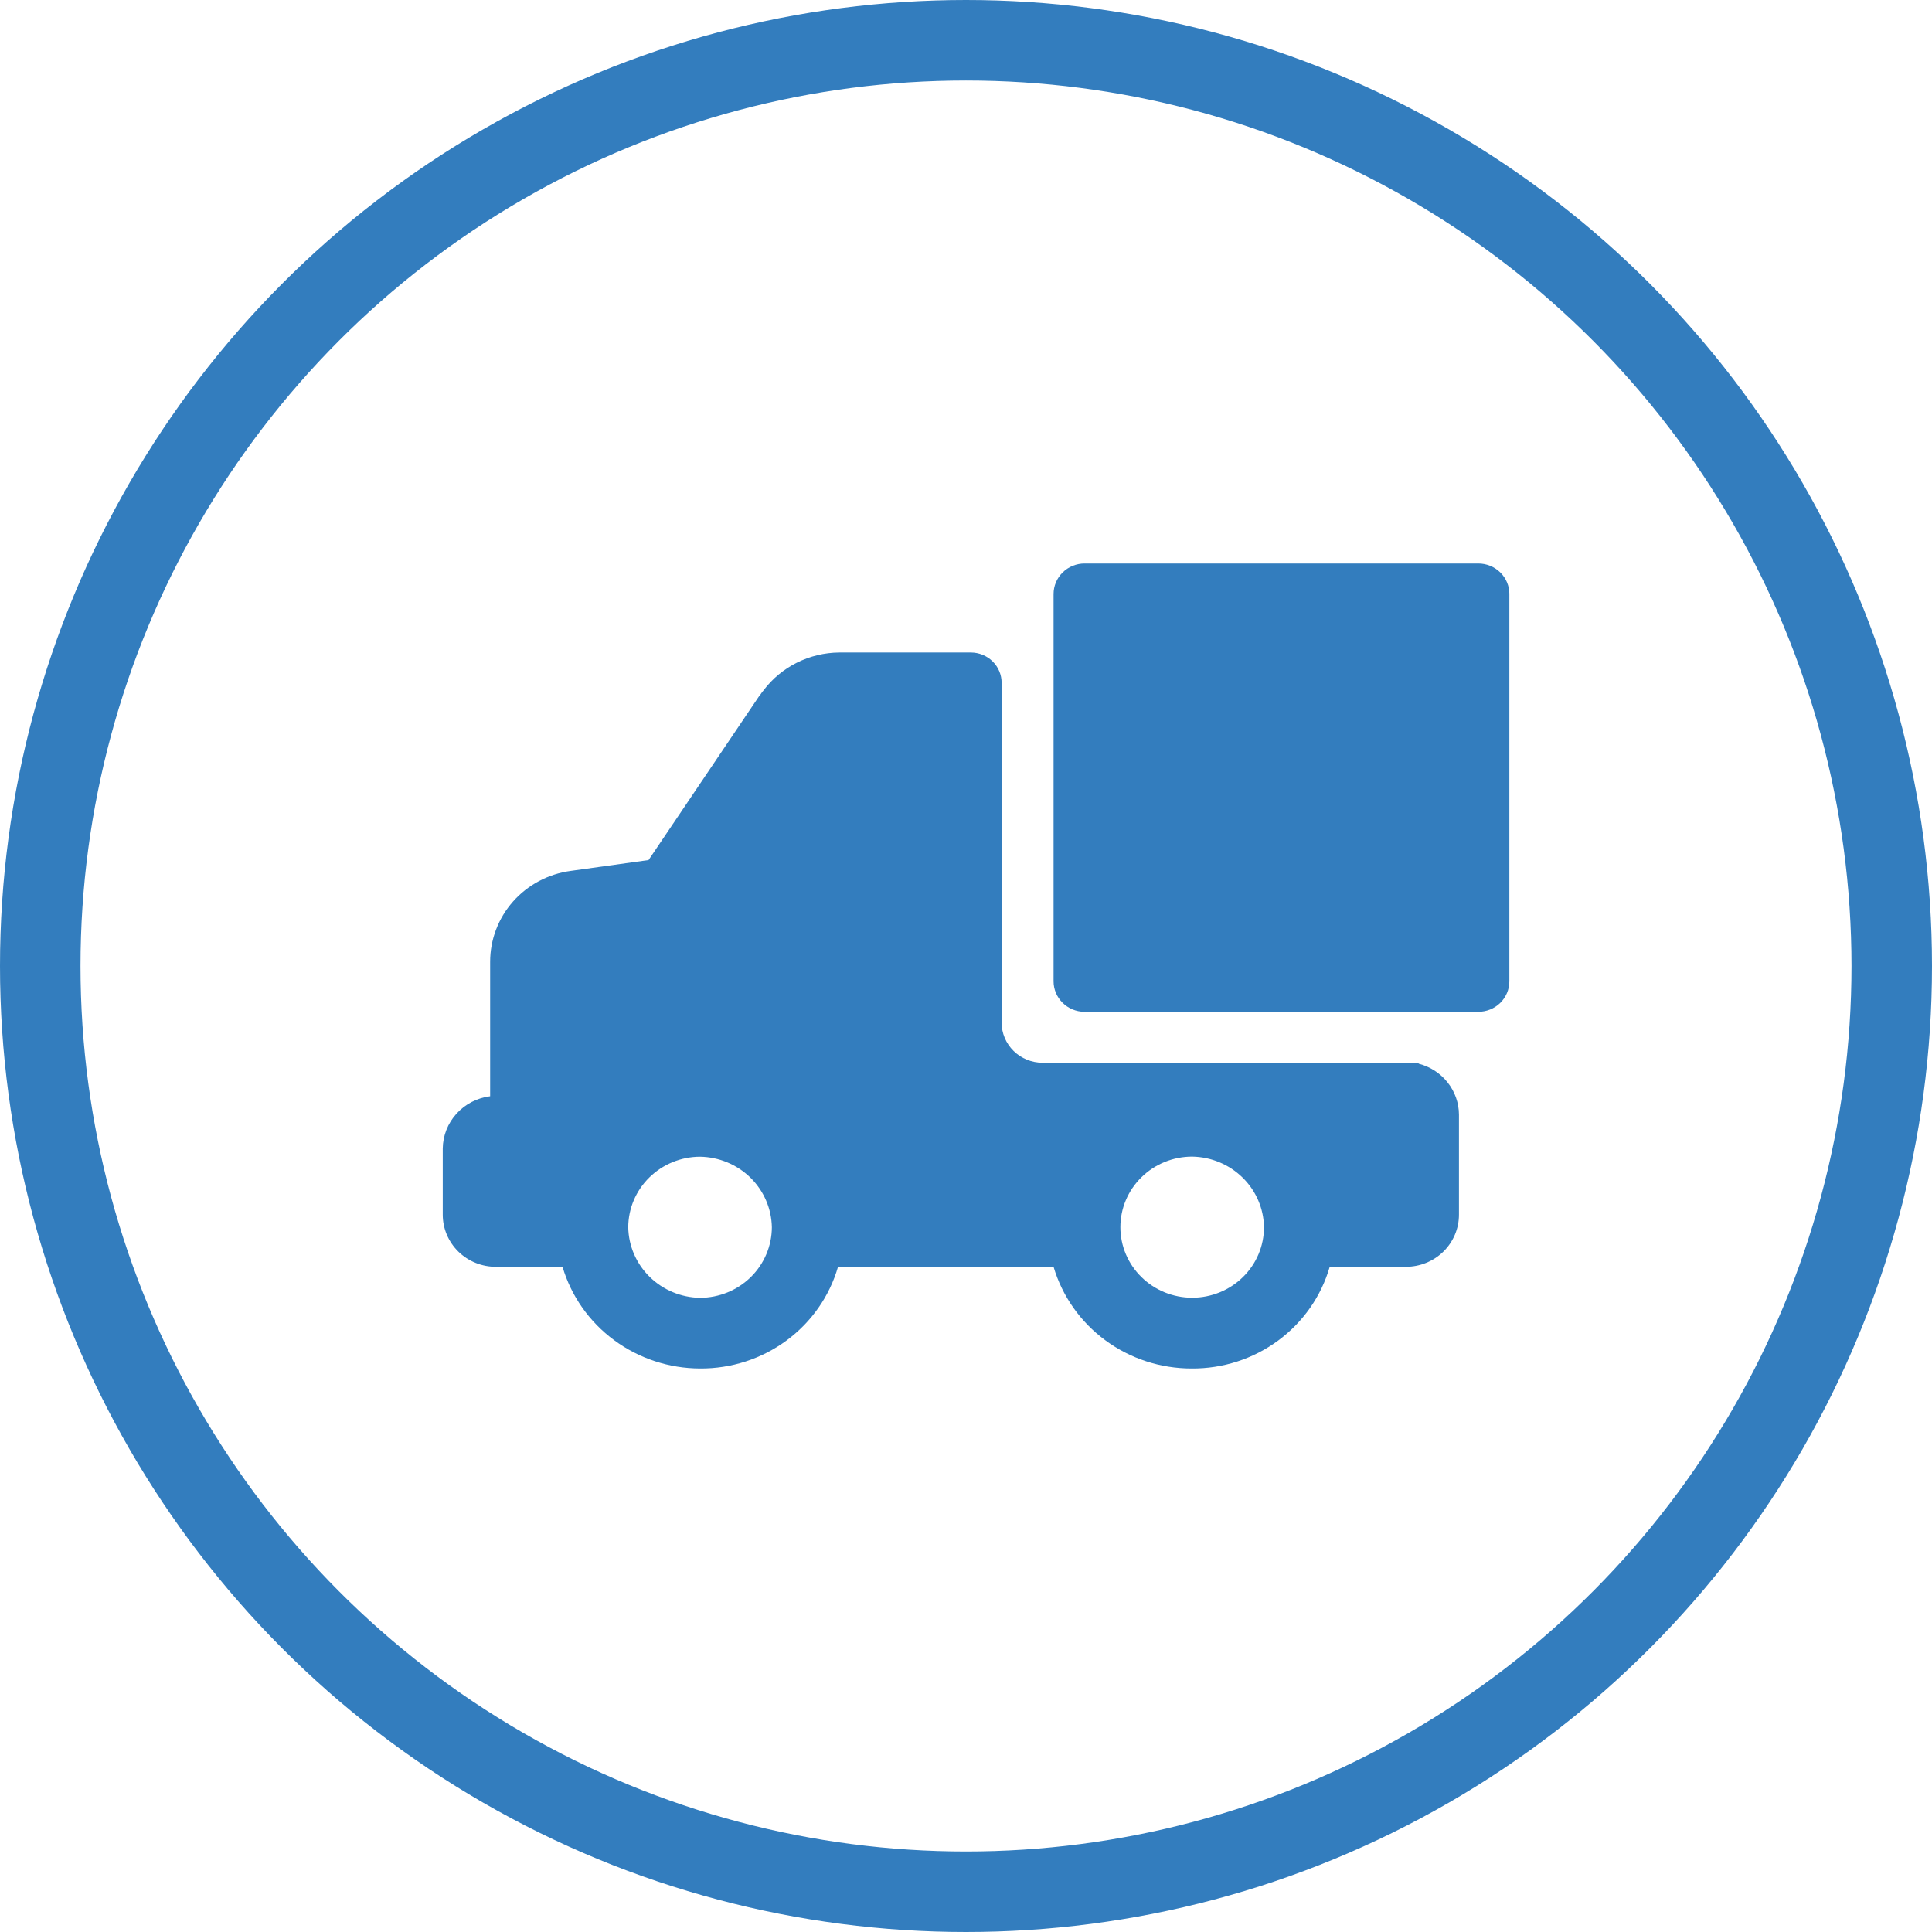 <svg width="96" height="96" viewBox="0 0 96 96" fill="none" xmlns="http://www.w3.org/2000/svg">
<circle cx="48" cy="48" r="46" stroke="#337DBE" stroke-width="4"/>
<path d="M24.657 62.946H27.951C28.381 64.401 29.28 65.679 30.512 66.59C31.744 67.501 33.243 67.996 34.785 68C36.334 68.011 37.843 67.523 39.081 66.61C40.32 65.697 41.219 64.41 41.641 62.946H52.35C52.782 64.405 53.684 65.687 54.922 66.598C56.159 67.51 57.665 68.002 59.212 68C60.761 68.013 62.272 67.525 63.511 66.612C64.751 65.698 65.651 64.41 66.073 62.946H69.855C70.556 62.947 71.228 62.675 71.724 62.188C72.219 61.701 72.497 61.04 72.495 60.351V55.384C72.492 54.804 72.293 54.242 71.931 53.785C71.568 53.327 71.062 53 70.492 52.854V52.806H51.801C51.263 52.806 50.746 52.596 50.365 52.221C49.984 51.847 49.77 51.339 49.77 50.81V33.934C49.772 33.533 49.611 33.149 49.324 32.866C49.036 32.582 48.646 32.423 48.239 32.423H41.712C40.218 32.432 38.816 33.134 37.93 34.316C37.859 34.386 37.787 34.527 37.716 34.597L32.227 42.736L28.357 43.275C27.246 43.425 26.228 43.966 25.492 44.797C24.757 45.628 24.353 46.694 24.355 47.795V54.472C23.71 54.553 23.116 54.86 22.684 55.337C22.251 55.814 22.008 56.428 22 57.067V60.352C21.999 61.043 22.279 61.706 22.778 62.194C23.277 62.681 23.953 62.952 24.657 62.946L24.657 62.946ZM59.239 57.471C60.181 57.487 61.079 57.861 61.745 58.515C62.411 59.169 62.792 60.052 62.807 60.977C62.807 61.907 62.432 62.799 61.762 63.456C61.093 64.114 60.185 64.483 59.239 64.483C58.293 64.483 57.385 64.114 56.717 63.456C56.047 62.799 55.671 61.907 55.671 60.977C55.671 60.047 56.047 59.156 56.717 58.498C57.385 57.841 58.293 57.471 59.239 57.471ZM34.785 57.476C35.727 57.492 36.625 57.866 37.291 58.52C37.956 59.174 38.337 60.057 38.353 60.983C38.35 61.911 37.973 62.802 37.305 63.459C36.636 64.115 35.73 64.486 34.785 64.488C33.843 64.473 32.945 64.099 32.279 63.444C31.614 62.79 31.233 61.907 31.217 60.983C31.22 60.054 31.597 59.163 32.265 58.507C32.934 57.85 33.84 57.479 34.785 57.476V57.476ZM74.999 29.516V48.76C74.999 49.163 74.836 49.549 74.546 49.834C74.255 50.118 73.861 50.277 73.451 50.276H53.871C53.466 50.27 53.08 50.108 52.795 49.824C52.511 49.541 52.351 49.158 52.351 48.76V29.516C52.351 29.113 52.514 28.727 52.805 28.442C53.095 28.158 53.489 27.998 53.899 28H73.457C73.867 28 74.259 28.16 74.548 28.444C74.837 28.728 75 29.114 75 29.516L74.999 29.516Z" fill="#337DBE"/>
</svg>
